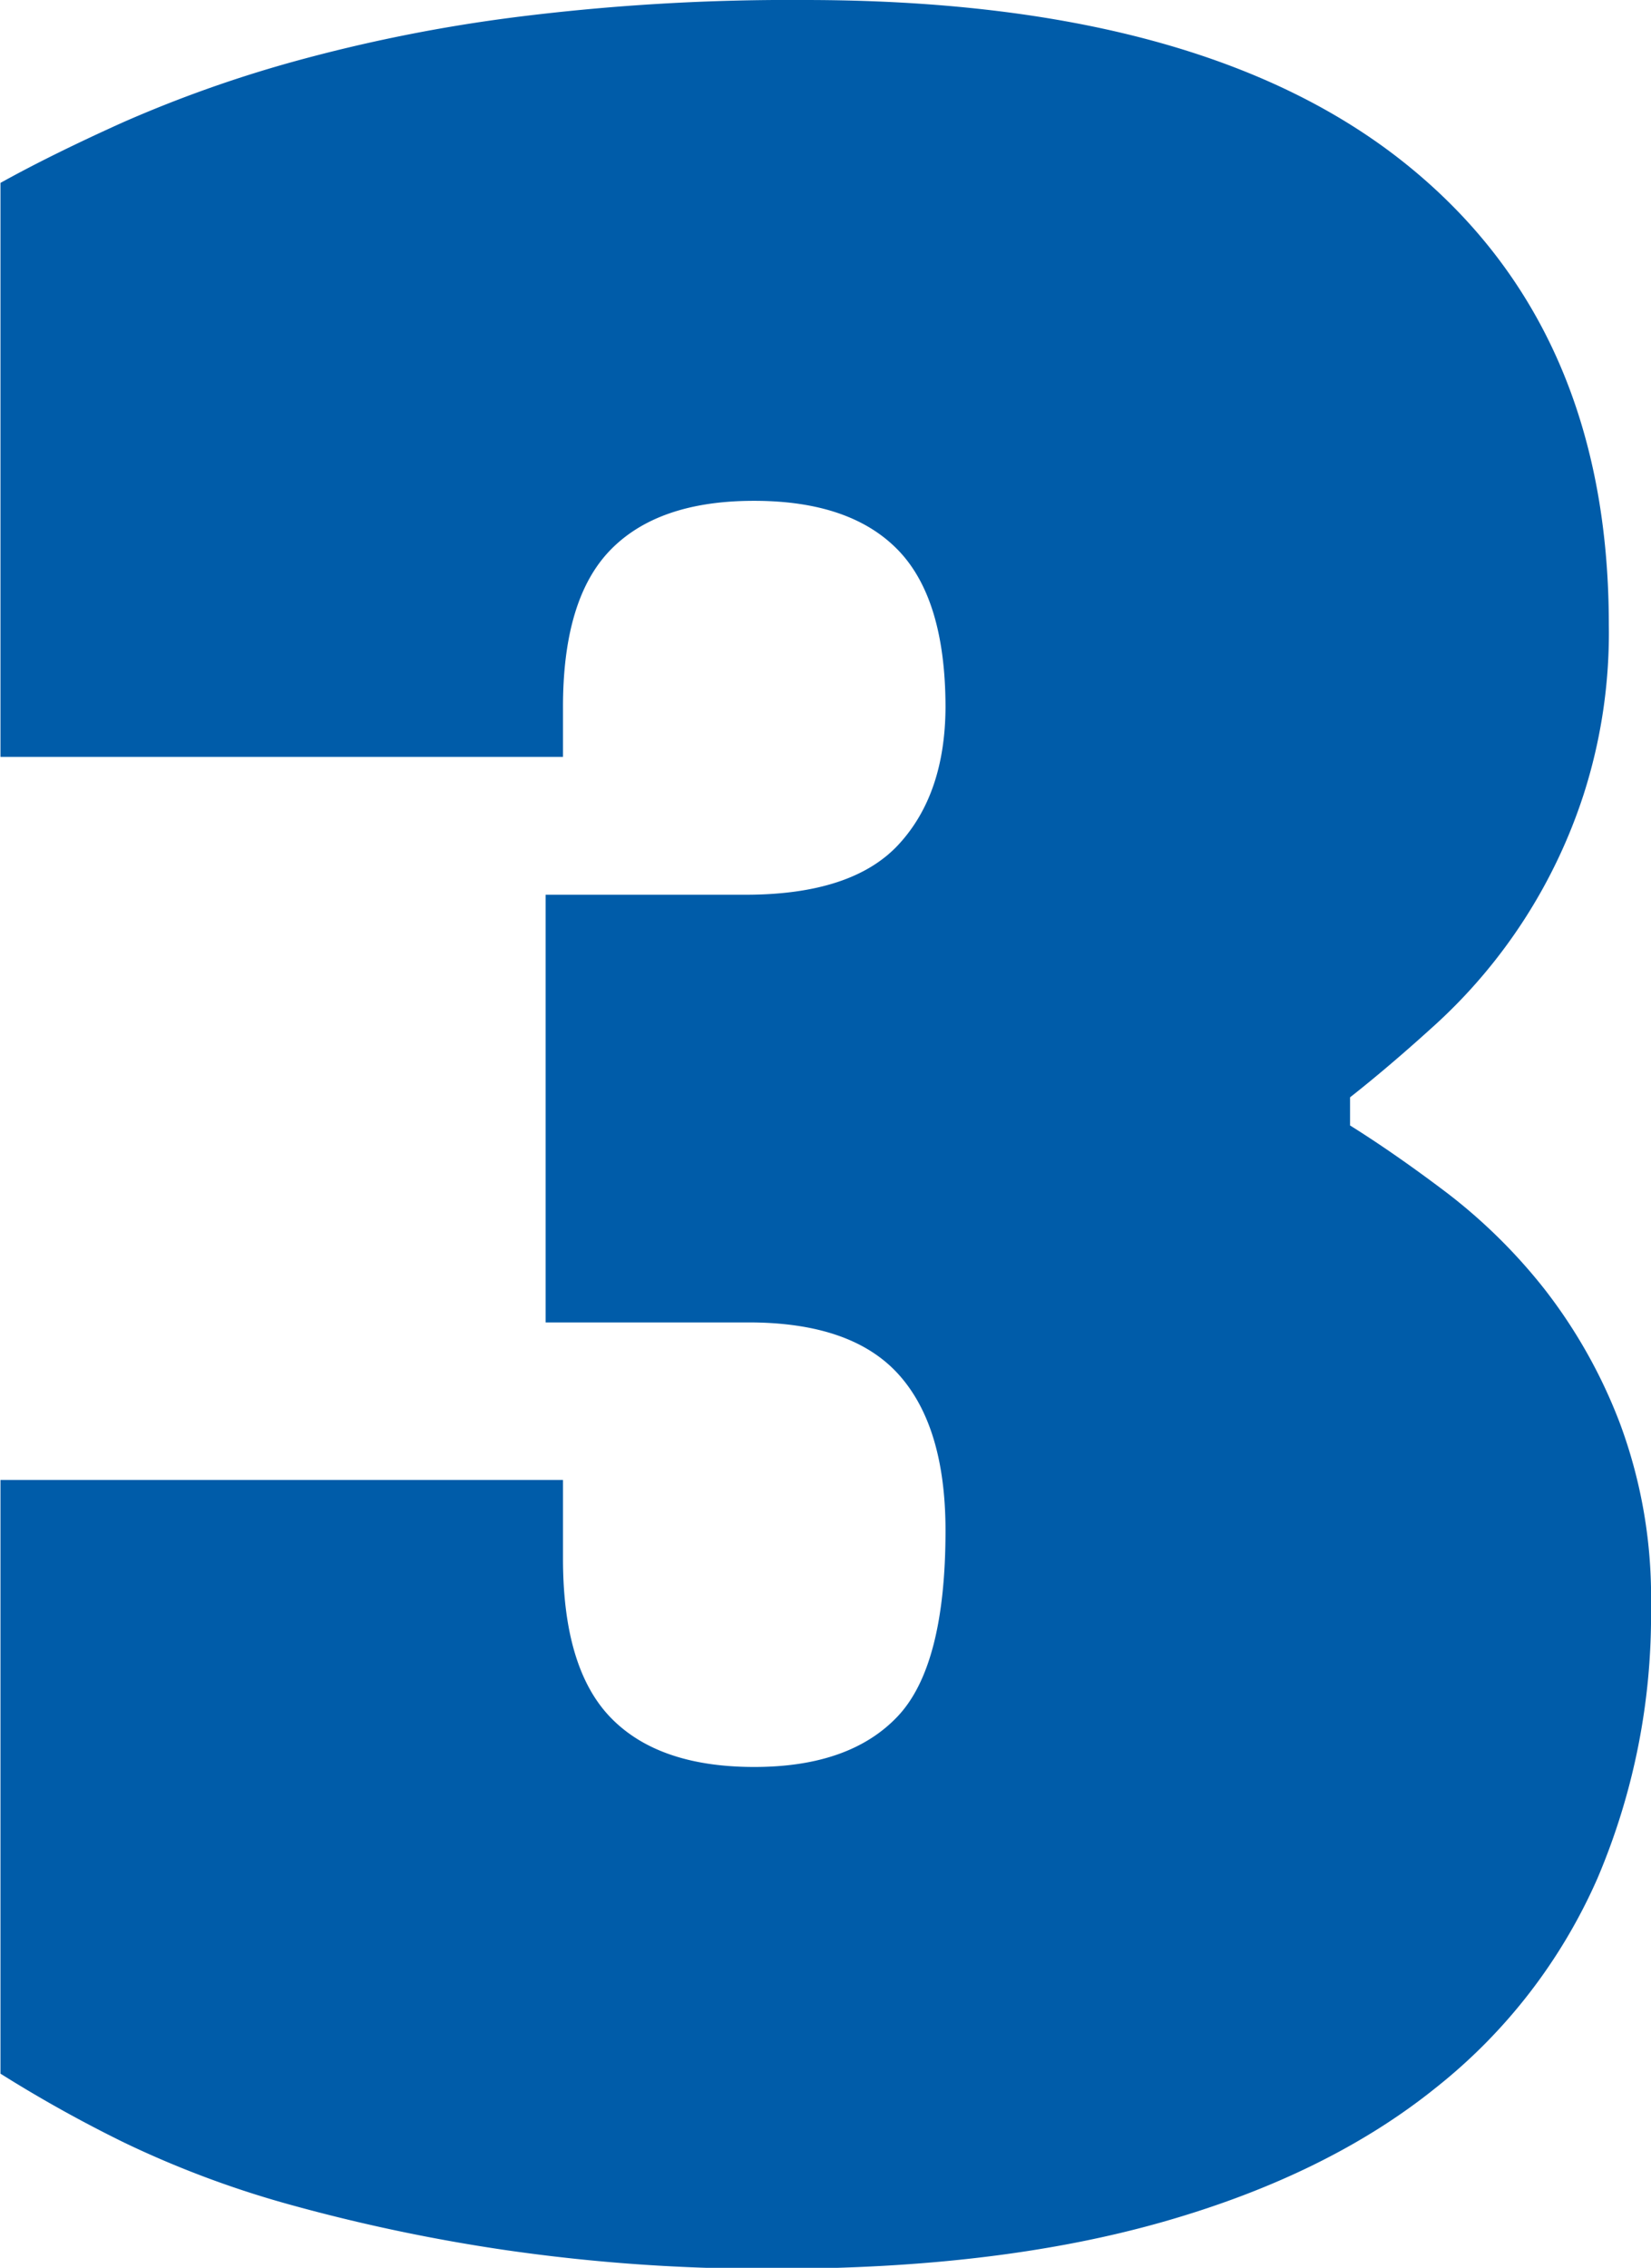 <svg id="Ebene_1" data-name="Ebene 1" xmlns="http://www.w3.org/2000/svg" viewBox="0 0 176.1 241.8"><defs><style>.cls-1{fill:#005ca9;}</style></defs><path class="cls-1" d="M70.15,96.5h21.3q11.4,0,16.35-5.36t5-14.6q0-11.61-5.1-16.83T92.35,54.5q-10.2,0-15.3,5.25T72,76.7v5.1H12V20.6q5.4-3,13.05-6.45A134.18,134.18,0,0,1,43.15,7.7a169.4,169.4,0,0,1,24-4.8,233.43,233.43,0,0,1,30.6-1.8q42.3,0,64.05,17.4t21.75,49.2a56.33,56.33,0,0,1-2.7,18.15A57,57,0,0,1,165.1,110.3q-4.95,4.5-9.15,7.8v3q4.8,3,10.35,7.2a58.57,58.57,0,0,1,10.35,10.2,55.16,55.16,0,0,1,8.1,14.4,53.11,53.11,0,0,1,3.3,19.5,71.57,71.57,0,0,1-5.7,28.95A58.43,58.43,0,0,1,165.1,223.7Q153.55,233,136,238t-41.25,5a193,193,0,0,1-28.95-2,188.56,188.56,0,0,1-22.8-4.8,106,106,0,0,1-17.7-6.6A143.14,143.14,0,0,1,12,222.2V158.9H72v8.4q0,11.7,5.1,16.95t15.3,5.25q10.2,0,15.3-5.4t5.1-19.8q0-11.1-5-16.65t-16-5.55H70.15Z" transform="translate(-11.95 -1.1)"/></svg>